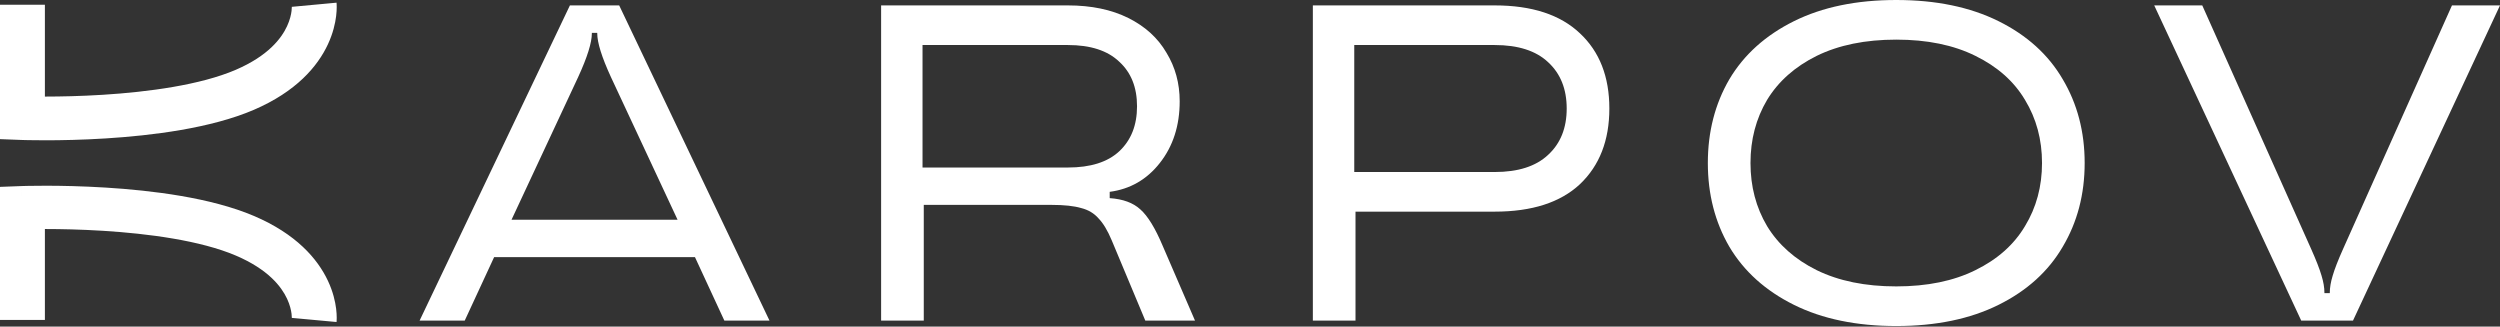 <svg width="2641" height="345" viewBox="0 0 2641 345" fill="none" xmlns="http://www.w3.org/2000/svg">
<rect x="0" y="0" width="2641" height="345" fill="#333333" stroke="none"/>
<path d="M812.905 338.704H765.222L734.162 271.629H521.995L490.935 338.704H443.252L602.05 5.708H654.107L812.905 338.704ZM540.368 232.146H715.789L645.358 81.346C635.734 60.415 630.922 45.034 630.922 35.202V34.727H625.235V35.202C625.235 45.034 620.423 60.415 610.799 81.346L540.368 232.146Z" fill="white"/>
<path d="M1262.41 338.704H1209.91L1174.48 254.028C1170.1 243.563 1165.44 235.793 1160.48 230.718C1155.81 225.327 1149.69 221.68 1142.11 219.777C1134.52 217.557 1124.17 216.447 1111.05 216.447H975.871V338.704H930.813V5.708H1128.11C1152.9 5.708 1174.19 10.148 1191.98 19.028C1209.77 27.908 1223.18 40.118 1232.22 55.658C1241.55 70.88 1246.22 88.006 1246.22 107.034C1246.22 132.723 1239.22 154.447 1225.22 172.206C1211.52 189.649 1193.87 199.797 1172.29 202.652V209.312C1186.29 210.263 1197.08 214.227 1204.66 221.204C1212.54 228.181 1220.41 241.025 1228.28 259.737L1262.41 338.704ZM974.559 176.963H1128.11C1152.02 176.963 1170.1 171.255 1182.35 159.838C1194.89 148.104 1201.16 132.247 1201.16 112.267C1201.16 92.287 1194.89 76.589 1182.35 65.172C1170.1 53.438 1152.02 47.571 1128.11 47.571H974.559V176.963Z" fill="white"/>
<path d="M1578.94 5.708C1618.31 5.708 1648.35 15.54 1669.06 35.202C1689.76 54.548 1700.12 81.029 1700.12 114.646C1700.12 148.262 1689.76 174.902 1669.06 194.565C1648.35 213.91 1618.31 223.583 1578.94 223.583H1431.96V338.704H1386.9V5.708H1578.94ZM1578.94 181.72C1603.73 181.72 1622.54 175.695 1635.37 163.644C1648.5 151.592 1655.06 135.26 1655.06 114.646C1655.06 94.032 1648.5 77.699 1635.37 65.648C1622.54 53.596 1603.73 47.571 1578.94 47.571H1430.64V181.72H1578.94Z" fill="white"/>
<path d="M2003.2 344.413C1961.2 344.413 1925.19 336.96 1895.15 322.054C1865.11 307.149 1842.36 286.693 1826.9 260.688C1811.74 234.683 1804.16 205.189 1804.16 172.206C1804.16 139.224 1811.74 109.73 1826.9 83.725C1842.36 57.719 1865.11 37.264 1895.15 22.358C1925.19 7.453 1961.2 0 2003.2 0C2045.2 0 2081.21 7.453 2111.25 22.358C2141.29 37.264 2163.89 57.719 2179.06 83.725C2194.52 109.73 2202.24 139.224 2202.24 172.206C2202.24 205.189 2194.52 234.683 2179.06 260.688C2163.89 286.693 2141.29 307.149 2111.25 322.054C2081.21 336.96 2045.2 344.413 2003.2 344.413ZM2003.2 302.55C2035.86 302.55 2063.72 296.842 2086.75 285.425C2110.09 274.008 2127.58 258.468 2139.25 238.805C2151.21 219.143 2157.19 196.943 2157.19 172.206C2157.19 147.469 2151.21 125.27 2139.25 105.607C2127.58 85.945 2110.09 70.405 2086.75 58.988C2063.72 47.571 2035.86 41.862 2003.2 41.862C1970.54 41.862 1942.54 47.571 1919.21 58.988C1896.17 70.405 1878.67 85.945 1866.71 105.607C1855.05 125.27 1849.22 147.469 1849.22 172.206C1849.22 196.943 1855.05 219.143 1866.71 238.805C1878.67 258.468 1896.17 274.008 1919.21 285.425C1942.54 296.842 1970.54 302.55 2003.2 302.55Z" fill="white"/>
<path d="M2431.02 338.704L2275.72 5.708H2326.47L2441.52 263.067C2446.77 274.801 2450.41 284.156 2452.46 291.133C2454.5 297.793 2455.52 303.819 2455.52 309.21V309.686H2461.2V309.21C2461.2 303.819 2462.23 297.793 2464.27 291.133C2466.31 284.156 2469.95 274.801 2475.2 263.067L2590.26 5.708H2641L2485.7 338.704H2431.02Z" fill="white"/>
<path fill-rule="evenodd" clip-rule="evenodd" d="M346.448 46.726C335.464 70.39 312.726 96.83 268.299 115.959C222.748 135.571 160.376 143.192 111.644 146.237C86.84 147.787 64.724 148.192 48.803 148.211C40.834 148.22 34.394 148.133 29.918 148.042C27.679 147.997 25.93 147.95 24.725 147.915C24.122 147.897 23.656 147.882 23.332 147.871L22.953 147.858L22.801 147.852C22.797 147.852 22.794 147.852 23.714 124.774L22.794 147.852L0 146.99V5.019H47.427V102.02C47.862 102.02 48.301 102.02 48.746 102.019C63.935 102.001 85.026 101.614 108.608 100.14C156.65 97.139 211.777 89.791 249.122 73.712C283.446 58.934 297.305 40.466 303.232 27.698C306.316 21.054 307.53 15.343 307.998 11.538C308.232 9.637 308.277 8.233 308.277 7.46C308.278 7.075 308.268 6.852 308.265 6.809C308.264 6.787 308.265 6.811 308.271 6.883C308.273 6.919 308.277 6.966 308.282 7.026L308.291 7.125L308.297 7.182L308.3 7.212C308.301 7.228 308.303 7.243 331.906 5.019C355.51 2.794 355.511 2.81 355.513 2.827L355.516 2.861L355.523 2.933C355.528 2.982 355.532 3.036 355.537 3.093C355.547 3.207 355.558 3.335 355.569 3.478C355.591 3.763 355.613 4.105 355.633 4.501C355.674 5.293 355.706 6.304 355.705 7.514C355.702 9.931 355.565 13.161 355.089 17.031C354.138 24.769 351.819 35.155 346.448 46.726Z" fill="white"/>
<path fill-rule="evenodd" clip-rule="evenodd" d="M346.448 296.701C335.464 273.267 312.726 247.083 268.299 228.14C222.748 208.719 160.376 201.171 111.644 198.156C86.84 196.621 64.724 196.22 48.803 196.201C40.834 196.192 34.394 196.279 29.918 196.368C27.679 196.413 25.93 196.459 24.725 196.494C24.122 196.512 23.656 196.527 23.332 196.538L22.953 196.551L22.801 196.556C22.797 196.556 22.794 196.556 23.714 219.411L22.794 196.556L0 197.41V338.003H47.427V241.943C47.862 241.943 48.301 241.944 48.746 241.944C63.935 241.962 85.026 242.346 108.608 243.805C156.65 246.778 211.777 254.054 249.122 269.977C283.446 284.612 297.305 302.9 303.232 315.544C306.316 322.124 307.53 327.779 307.998 331.547C308.232 333.429 308.277 334.82 308.277 335.585C308.278 335.966 308.268 336.187 308.265 336.23C308.264 336.252 308.265 336.228 308.271 336.157C308.273 336.122 308.277 336.074 308.282 336.015L308.291 335.917L308.297 335.861L308.3 335.831C308.301 335.816 308.303 335.8 331.906 338.003C355.51 340.206 355.511 340.19 355.513 340.174L355.516 340.14L355.523 340.069C355.528 340.02 355.532 339.967 355.537 339.91C355.547 339.798 355.558 339.67 355.569 339.529C355.591 339.247 355.613 338.908 355.633 338.516C355.674 337.731 355.706 336.73 355.705 335.532C355.702 333.138 355.565 329.94 355.089 326.108C354.138 318.445 351.819 308.16 346.448 296.701Z" fill="white"/>
</svg>
